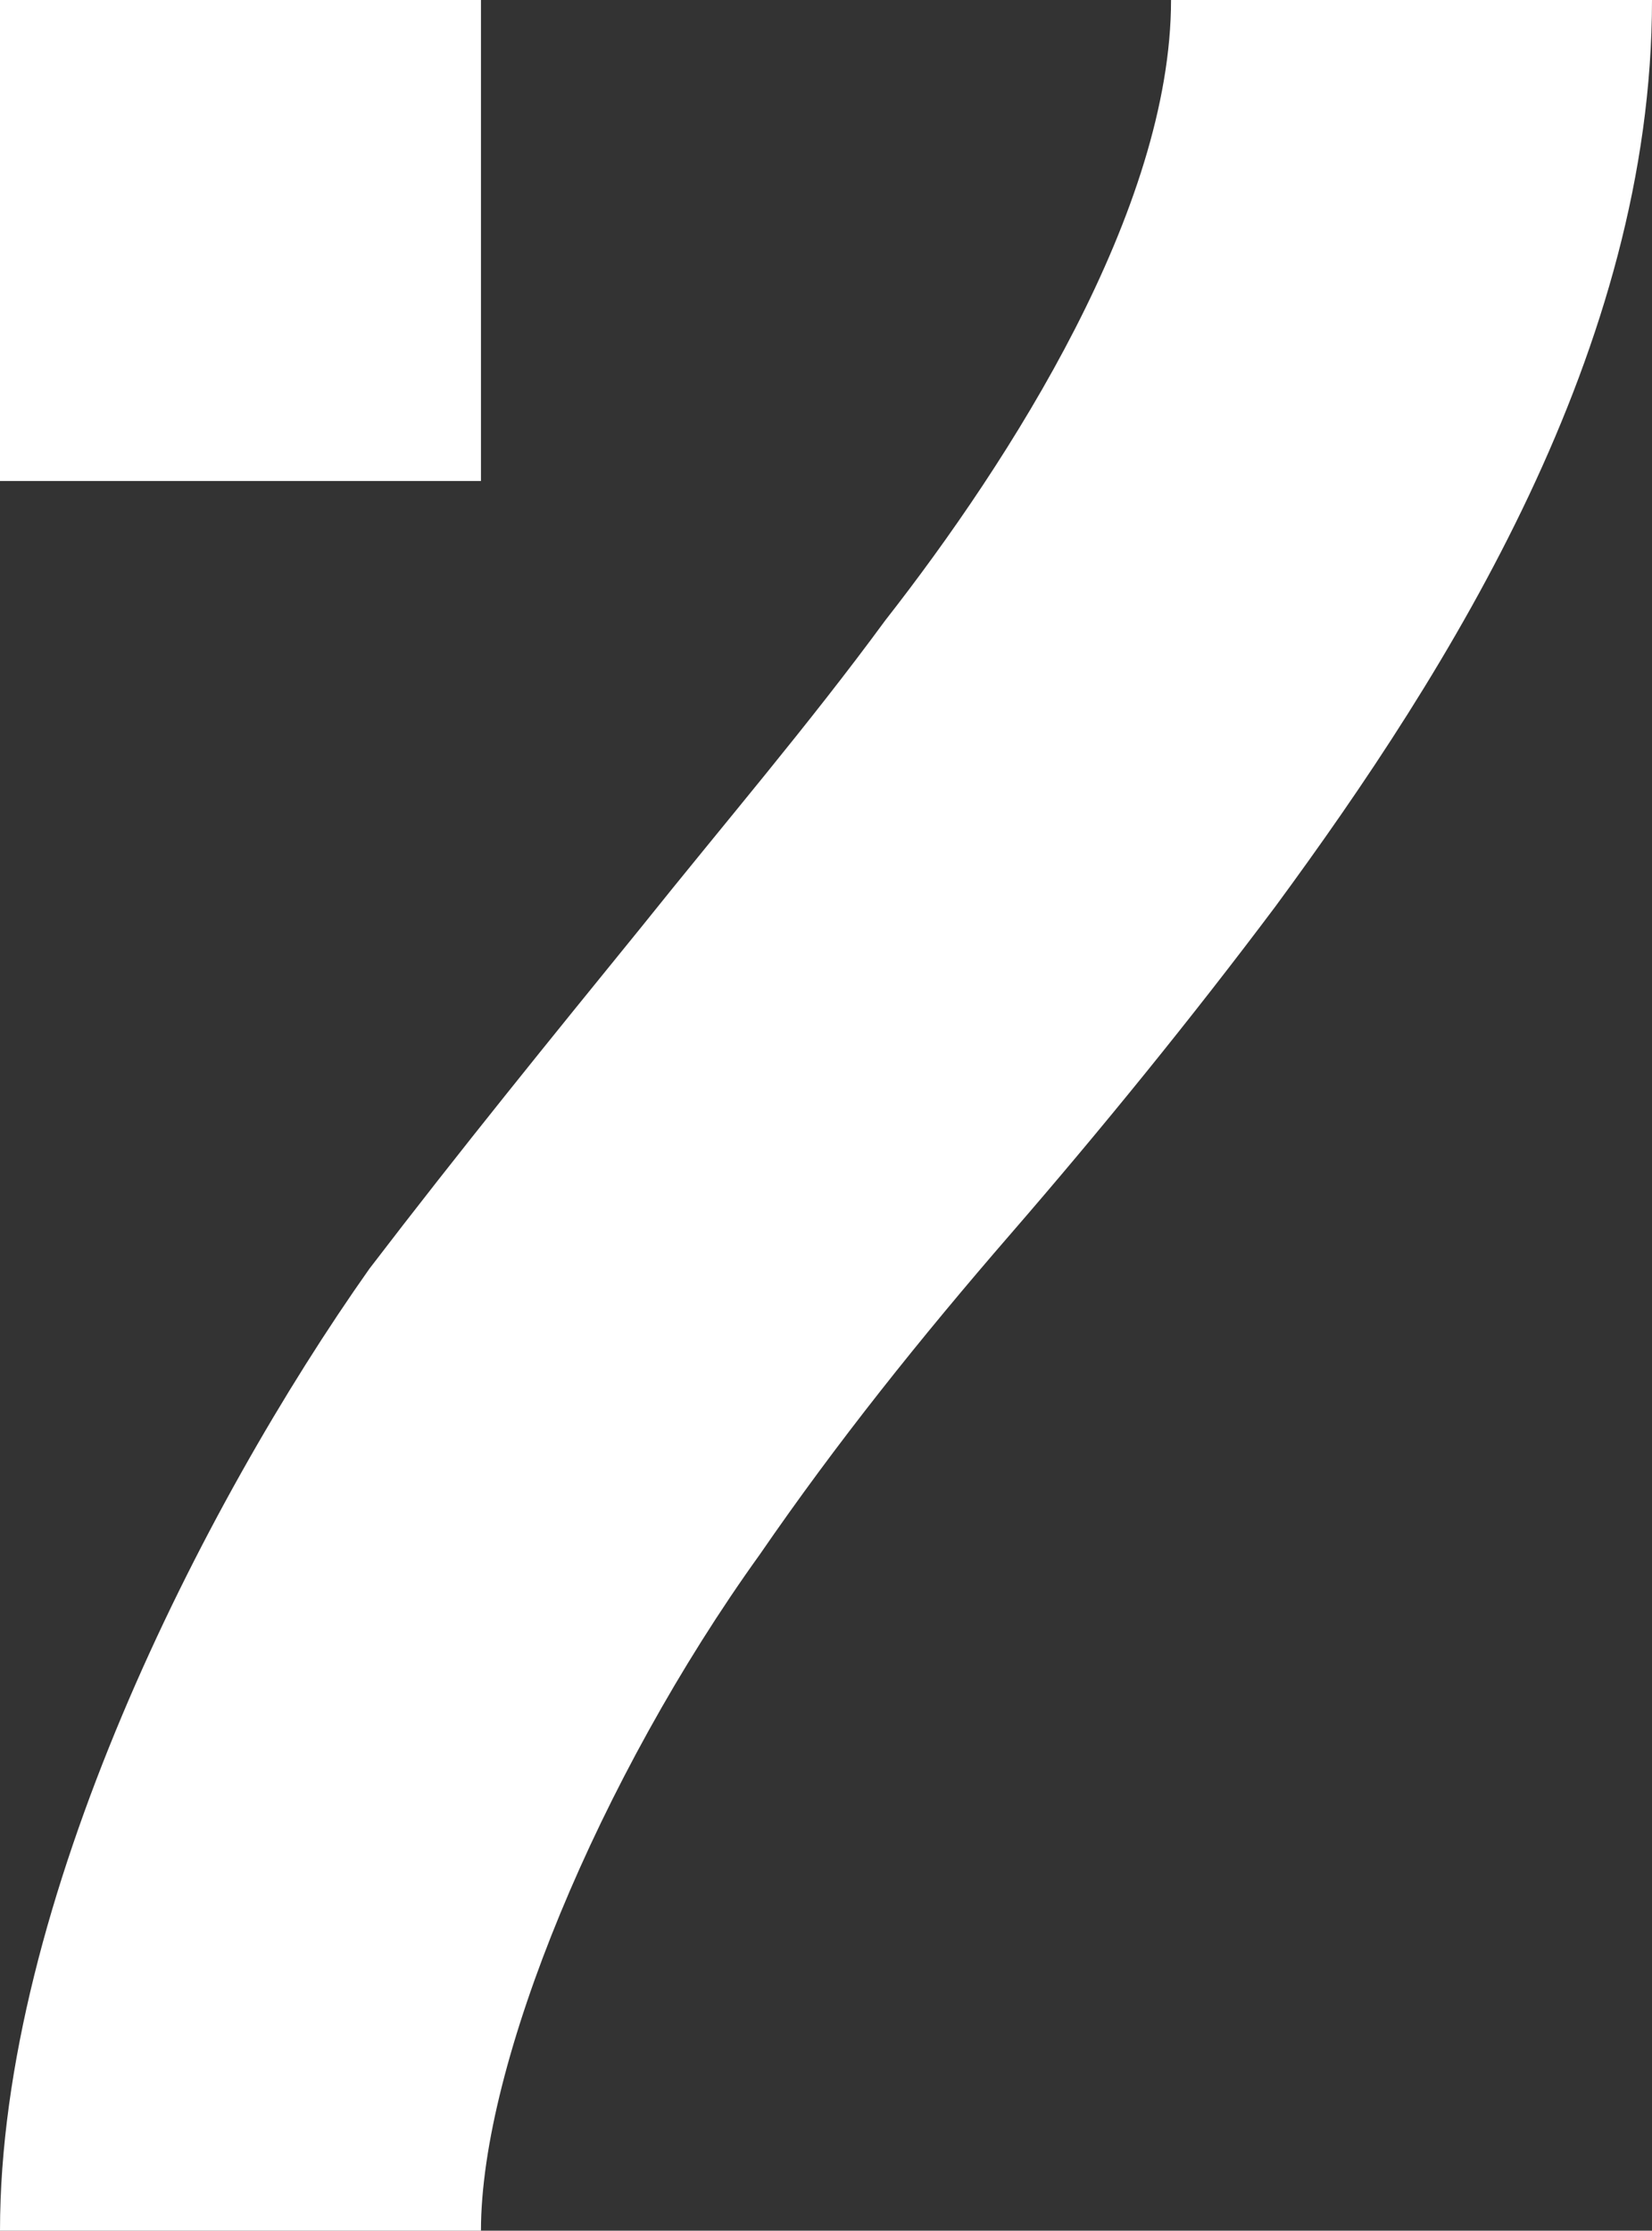 <?xml version="1.0" encoding="UTF-8"?>
<svg id="Group_5086" data-name="Group 5086" xmlns="http://www.w3.org/2000/svg" version="1.1" viewBox="0 0 23.7 32">
  <rect x="0" y="0" width="23.7" height="32" fill="#333333" stroke="none"/>
  <defs>
    <style>
      .cls-1 {
        isolation: isolate;
      }

      .cls-1, .cls-2 {
        fill: #fff;
        stroke-width: 0px;
      }
    </style>
  </defs>
  <g id="Logo_exploration_v_copy" data-name="Logo exploration v copy">
    <rect id="Rectangle_3326" data-name="Rectangle 3326" class="cls-2" x="0" width="6.9" height="6.9"/>
    <path id="Path_35878" data-name="Path 35878" class="cls-1" d="M6.9,32H0c0-4.7,2.9-10.4,5.3-13.8,1.3-1.7,2.6-3.3,3.9-4.9,1.2-1.5,2.4-2.9,3.5-4.4C14.5,6.6,16.8,3,16.8,0h6.9c0,5-2.9,9.6-5.4,13-1.2,1.6-2.5,3.2-3.8,4.7-1.3,1.5-2.5,3-3.6,4.6-2.3,3.2-4,7.3-4,9.7h0Z"/>
  </g>
</svg>